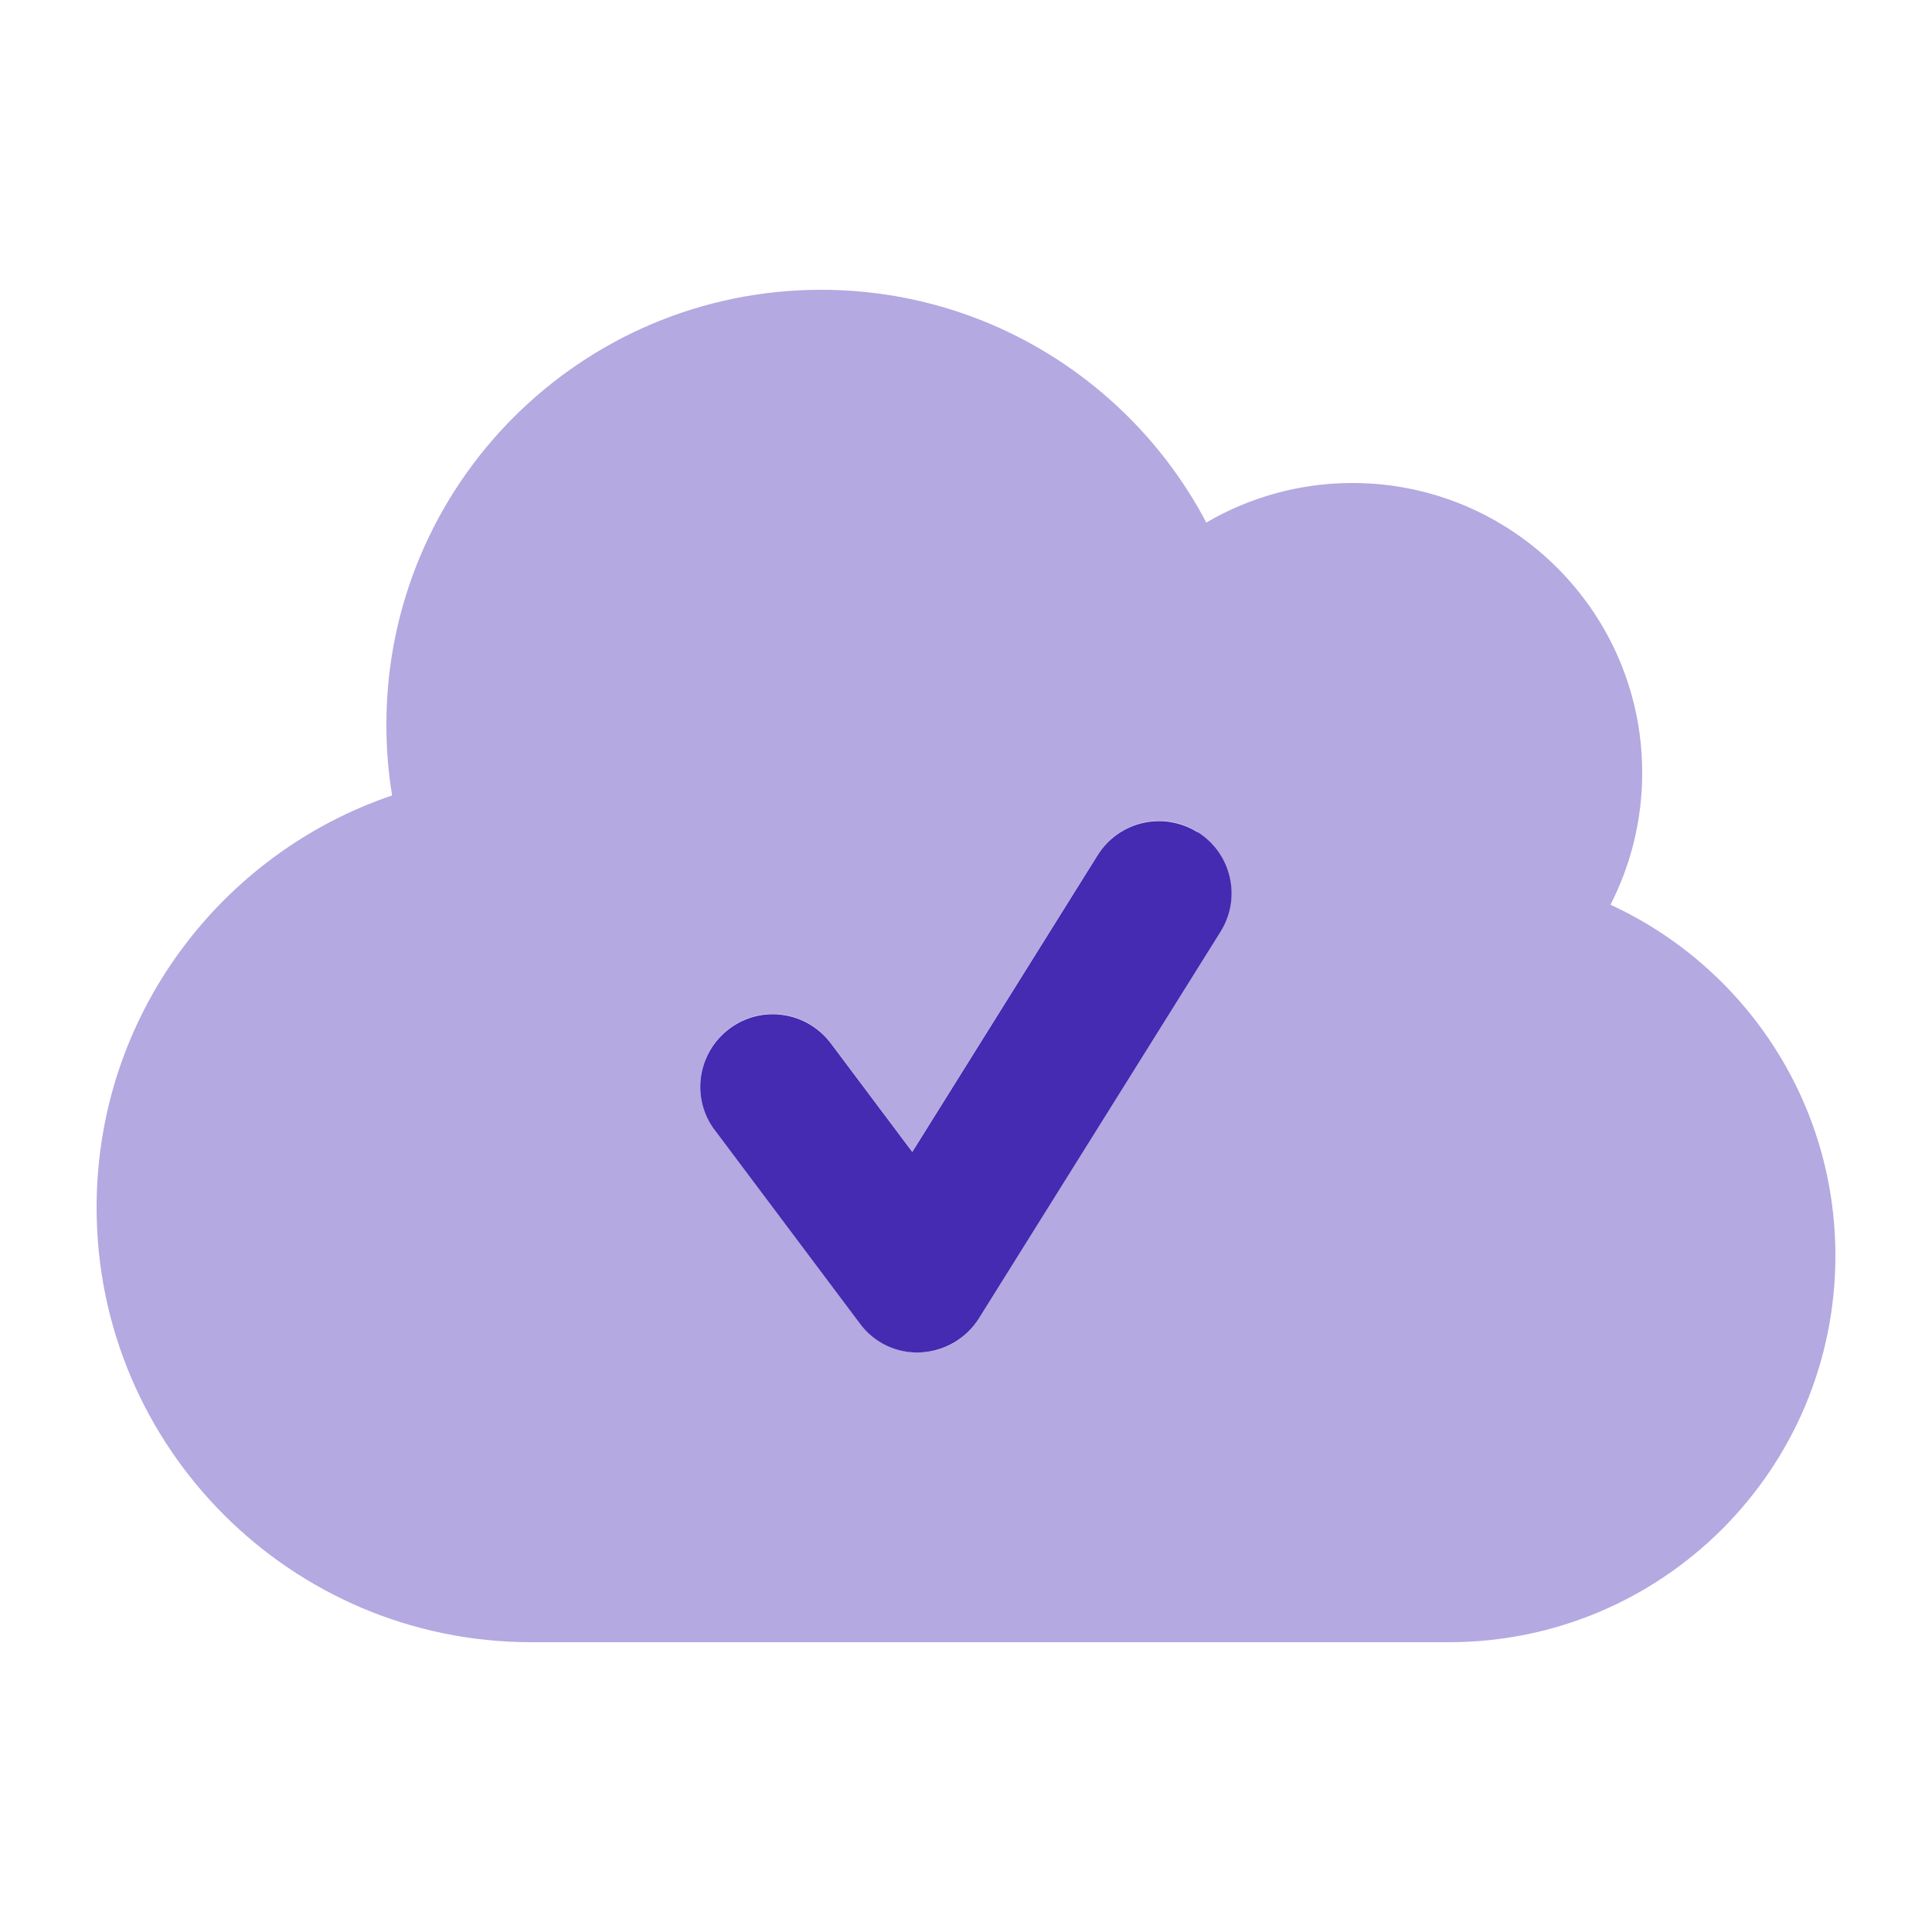 <svg width="88" height="88" viewBox="0 0 88 88" fill="none" xmlns="http://www.w3.org/2000/svg">
<path opacity="0.4" d="M4.4 55C4.4 46.282 10.037 38.885 17.861 36.231C17.682 35.172 17.6 34.1 17.6 33C17.6 22.069 26.469 13.2 37.4 13.2C45.017 13.2 51.631 17.504 54.945 23.801C56.897 22.66 59.18 22 61.6 22C68.887 22 74.8 27.913 74.8 35.2C74.8 37.359 74.277 39.407 73.356 41.209C79.406 44 83.6 50.105 83.6 57.2C83.6 66.921 75.721 74.8 66 74.8H24.2C13.269 74.8 4.4 65.931 4.4 55ZM32.56 51.48L39.16 60.28C39.806 61.146 40.851 61.641 41.937 61.6C43.024 61.559 44.014 60.981 44.591 60.046L55.591 42.446C56.554 40.906 56.086 38.871 54.546 37.895C53.006 36.919 50.971 37.4 49.995 38.94L41.552 52.456L37.84 47.506C36.74 46.049 34.677 45.746 33.22 46.846C31.762 47.946 31.46 50.009 32.56 51.466V51.48Z" fill="#452AB2"/>
<path d="M54.546 37.895C56.086 38.858 56.568 40.892 55.591 42.446L44.591 60.046C44.014 60.968 43.024 61.545 41.938 61.6C40.851 61.655 39.806 61.16 39.16 60.28L32.56 51.48C31.46 50.023 31.762 47.96 33.22 46.86C34.678 45.76 36.74 46.062 37.84 47.52L41.553 52.47L49.995 38.954C50.958 37.414 52.992 36.932 54.546 37.909V37.895Z" fill="#452AB2"/>
</svg>
